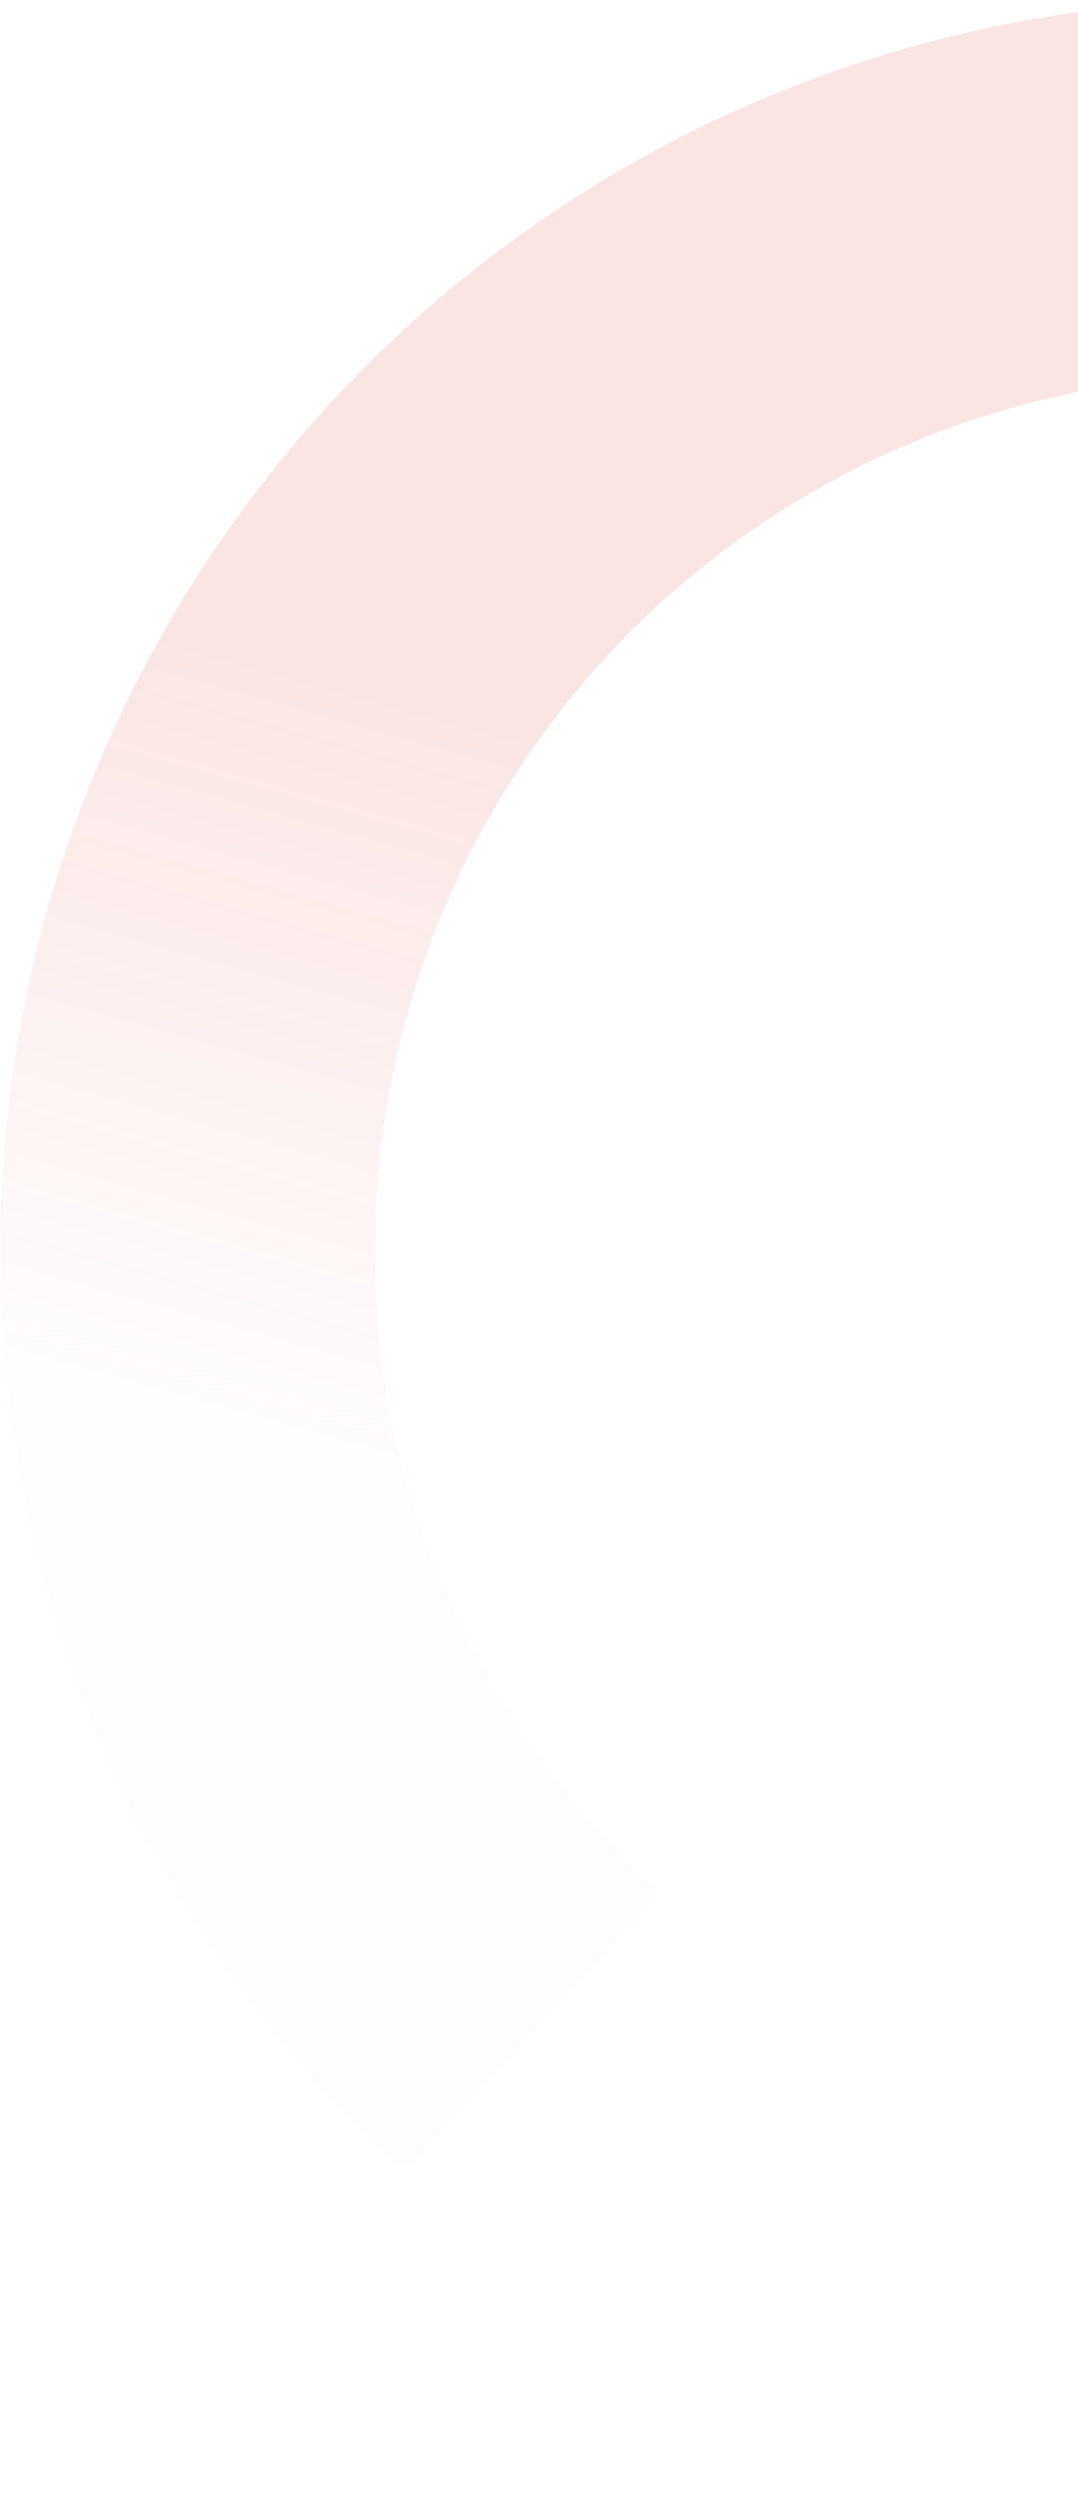 <svg width="324" height="751" viewBox="0 0 324 751" fill="none" xmlns="http://www.w3.org/2000/svg">
<path d="M121.504 651.658C55.508 591.042 13.386 508.808 2.755 419.832C-7.875 330.857 13.688 241.014 63.545 166.556C113.402 92.098 188.26 37.942 274.578 13.883C360.896 -10.176 452.975 -2.549 534.158 35.385C615.341 73.319 680.268 139.054 717.194 220.701C754.12 302.347 760.607 394.513 735.481 480.527C710.356 566.541 655.276 640.723 580.207 689.654C505.137 738.586 415.035 759.035 326.198 747.304L340.934 635.709C403.12 643.92 466.192 629.606 518.741 595.354C571.289 561.102 609.845 509.175 627.433 448.965C645.021 388.755 640.48 324.239 614.632 267.086C588.784 209.934 543.335 163.919 486.507 137.365C429.678 110.811 365.223 105.472 304.8 122.314C244.378 139.155 191.977 177.065 157.077 229.185C122.177 281.306 107.083 344.196 114.524 406.479C121.966 468.762 151.452 526.325 197.648 568.756L121.504 651.658Z" fill="url(#paint0_linear_124_209)" fill-opacity="0.12"/>
<defs>
<linearGradient id="paint0_linear_124_209" x1="343.132" y1="-272.646" x2="60.774" y2="741.026" gradientUnits="userSpaceOnUse">
<stop stop-color="#DA291C"/>
<stop offset="0.501" stop-color="#DA291C"/>
<stop offset="0.708" stop-color="#DA291C" stop-opacity="0.11"/>
</linearGradient>
</defs>
</svg>
